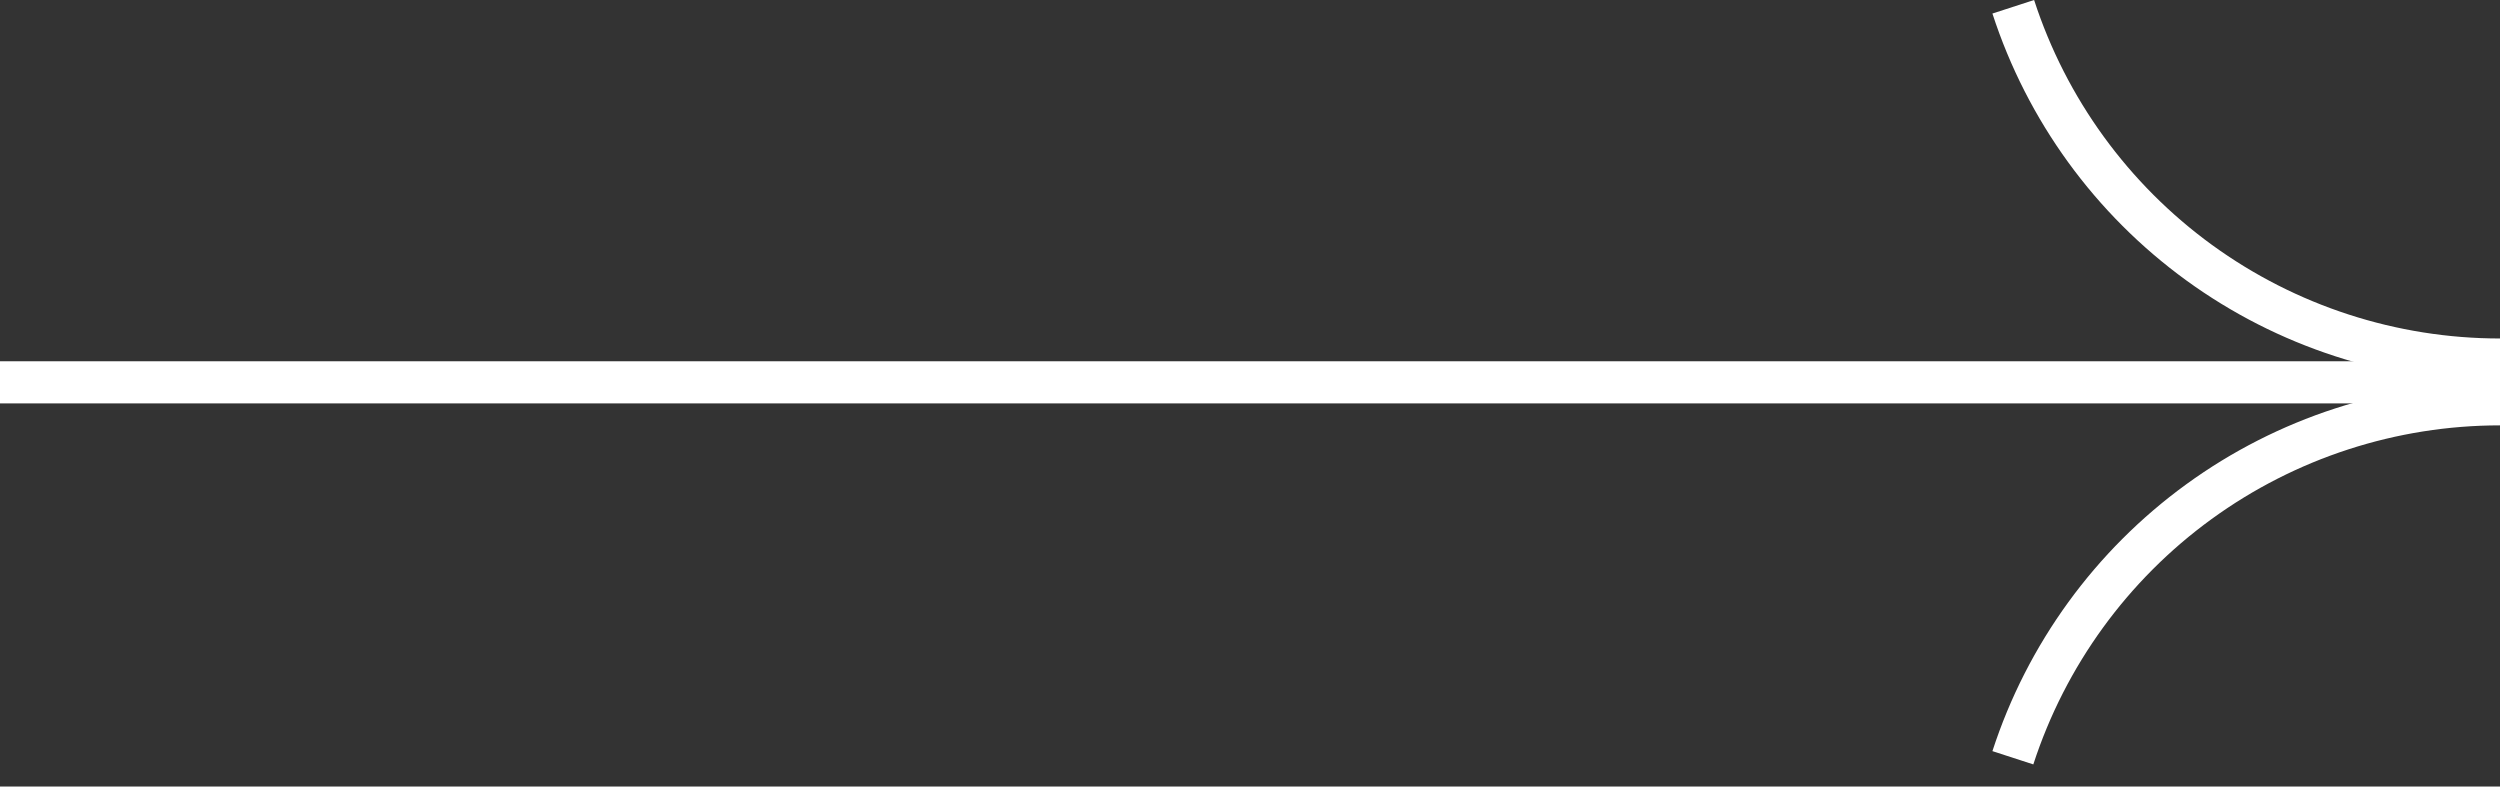 <?xml version="1.0" encoding="UTF-8"?> <svg xmlns="http://www.w3.org/2000/svg" width="89" height="28" viewBox="0 0 89 28" fill="none"><rect x="0" y="0" width="89" height="28" fill="#333333" stroke="none"/> <path d="M0 13.611H89" stroke="white" stroke-width="1.5"></path> <path d="M89 13.611C84.987 13.611 81.078 12.341 77.832 9.982C74.586 7.624 72.17 4.298 70.93 0.482L72.414 0C73.552 3.502 75.77 6.555 78.749 8.72C81.729 10.884 85.317 12.05 89 12.05V13.611Z" fill="white"></path> <path d="M89 13.611C84.987 13.611 81.078 14.882 77.832 17.24C74.586 19.598 72.17 22.924 70.93 26.74L72.386 27.213C73.526 23.705 75.748 20.647 78.732 18.479C81.716 16.311 85.311 15.143 89 15.143V13.611Z" fill="white"></path> </svg> 
